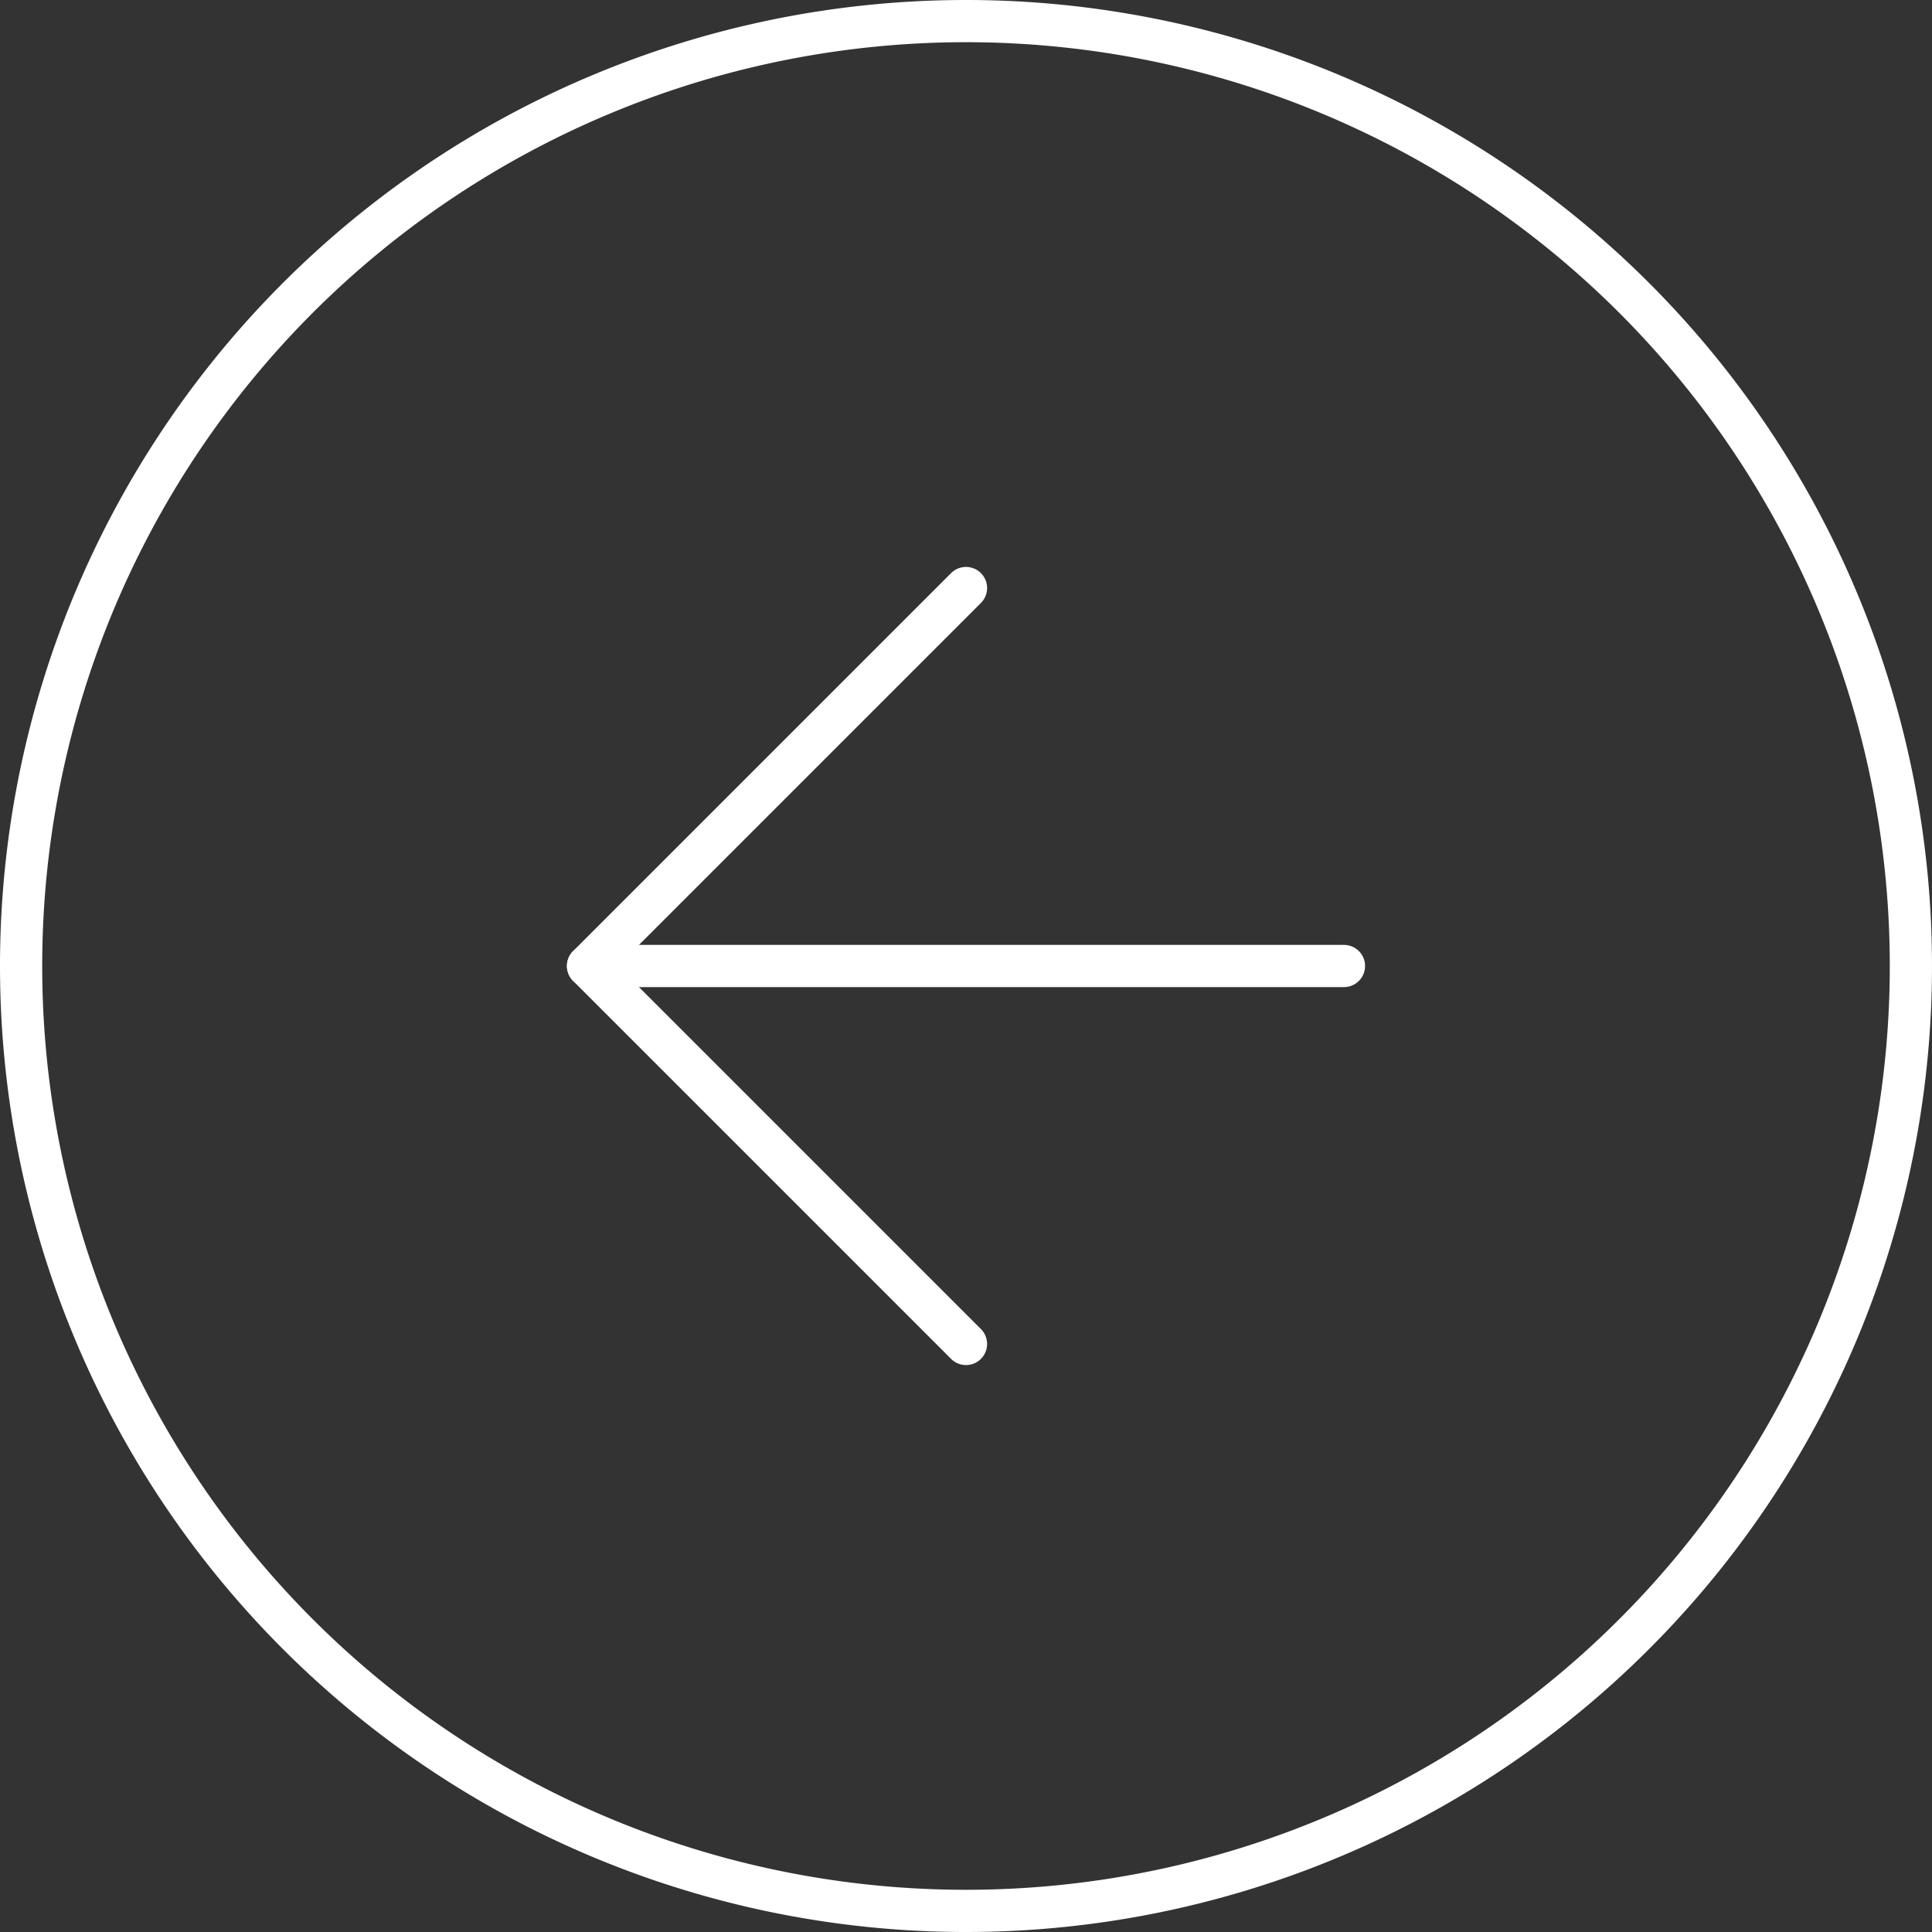 <svg xmlns="http://www.w3.org/2000/svg" width="45.774" height="45.774" viewBox="0 0 45.774 45.774"><rect x="0" y="0" width="45.774" height="45.774" fill="#333333" stroke="none"/><g transform="translate(45.274 45.274) rotate(180)"><path d="M47.774,25.387A22.387,22.387,0,1,1,25.387,3,22.387,22.387,0,0,1,47.774,25.387Z" transform="translate(-3 -3)" fill="none" stroke="#fff" stroke-linecap="round" stroke-linejoin="round" stroke-width="1"/><path d="M18,29.91l8.955-8.955L18,12" transform="translate(4.387 1.432)" fill="none" stroke="#fff" stroke-linecap="round" stroke-linejoin="round" stroke-width="1"/><path d="M12,18H29.91" transform="translate(1.432 4.387)" fill="none" stroke="#fff" stroke-linecap="round" stroke-linejoin="round" stroke-width="1"/></g></svg>